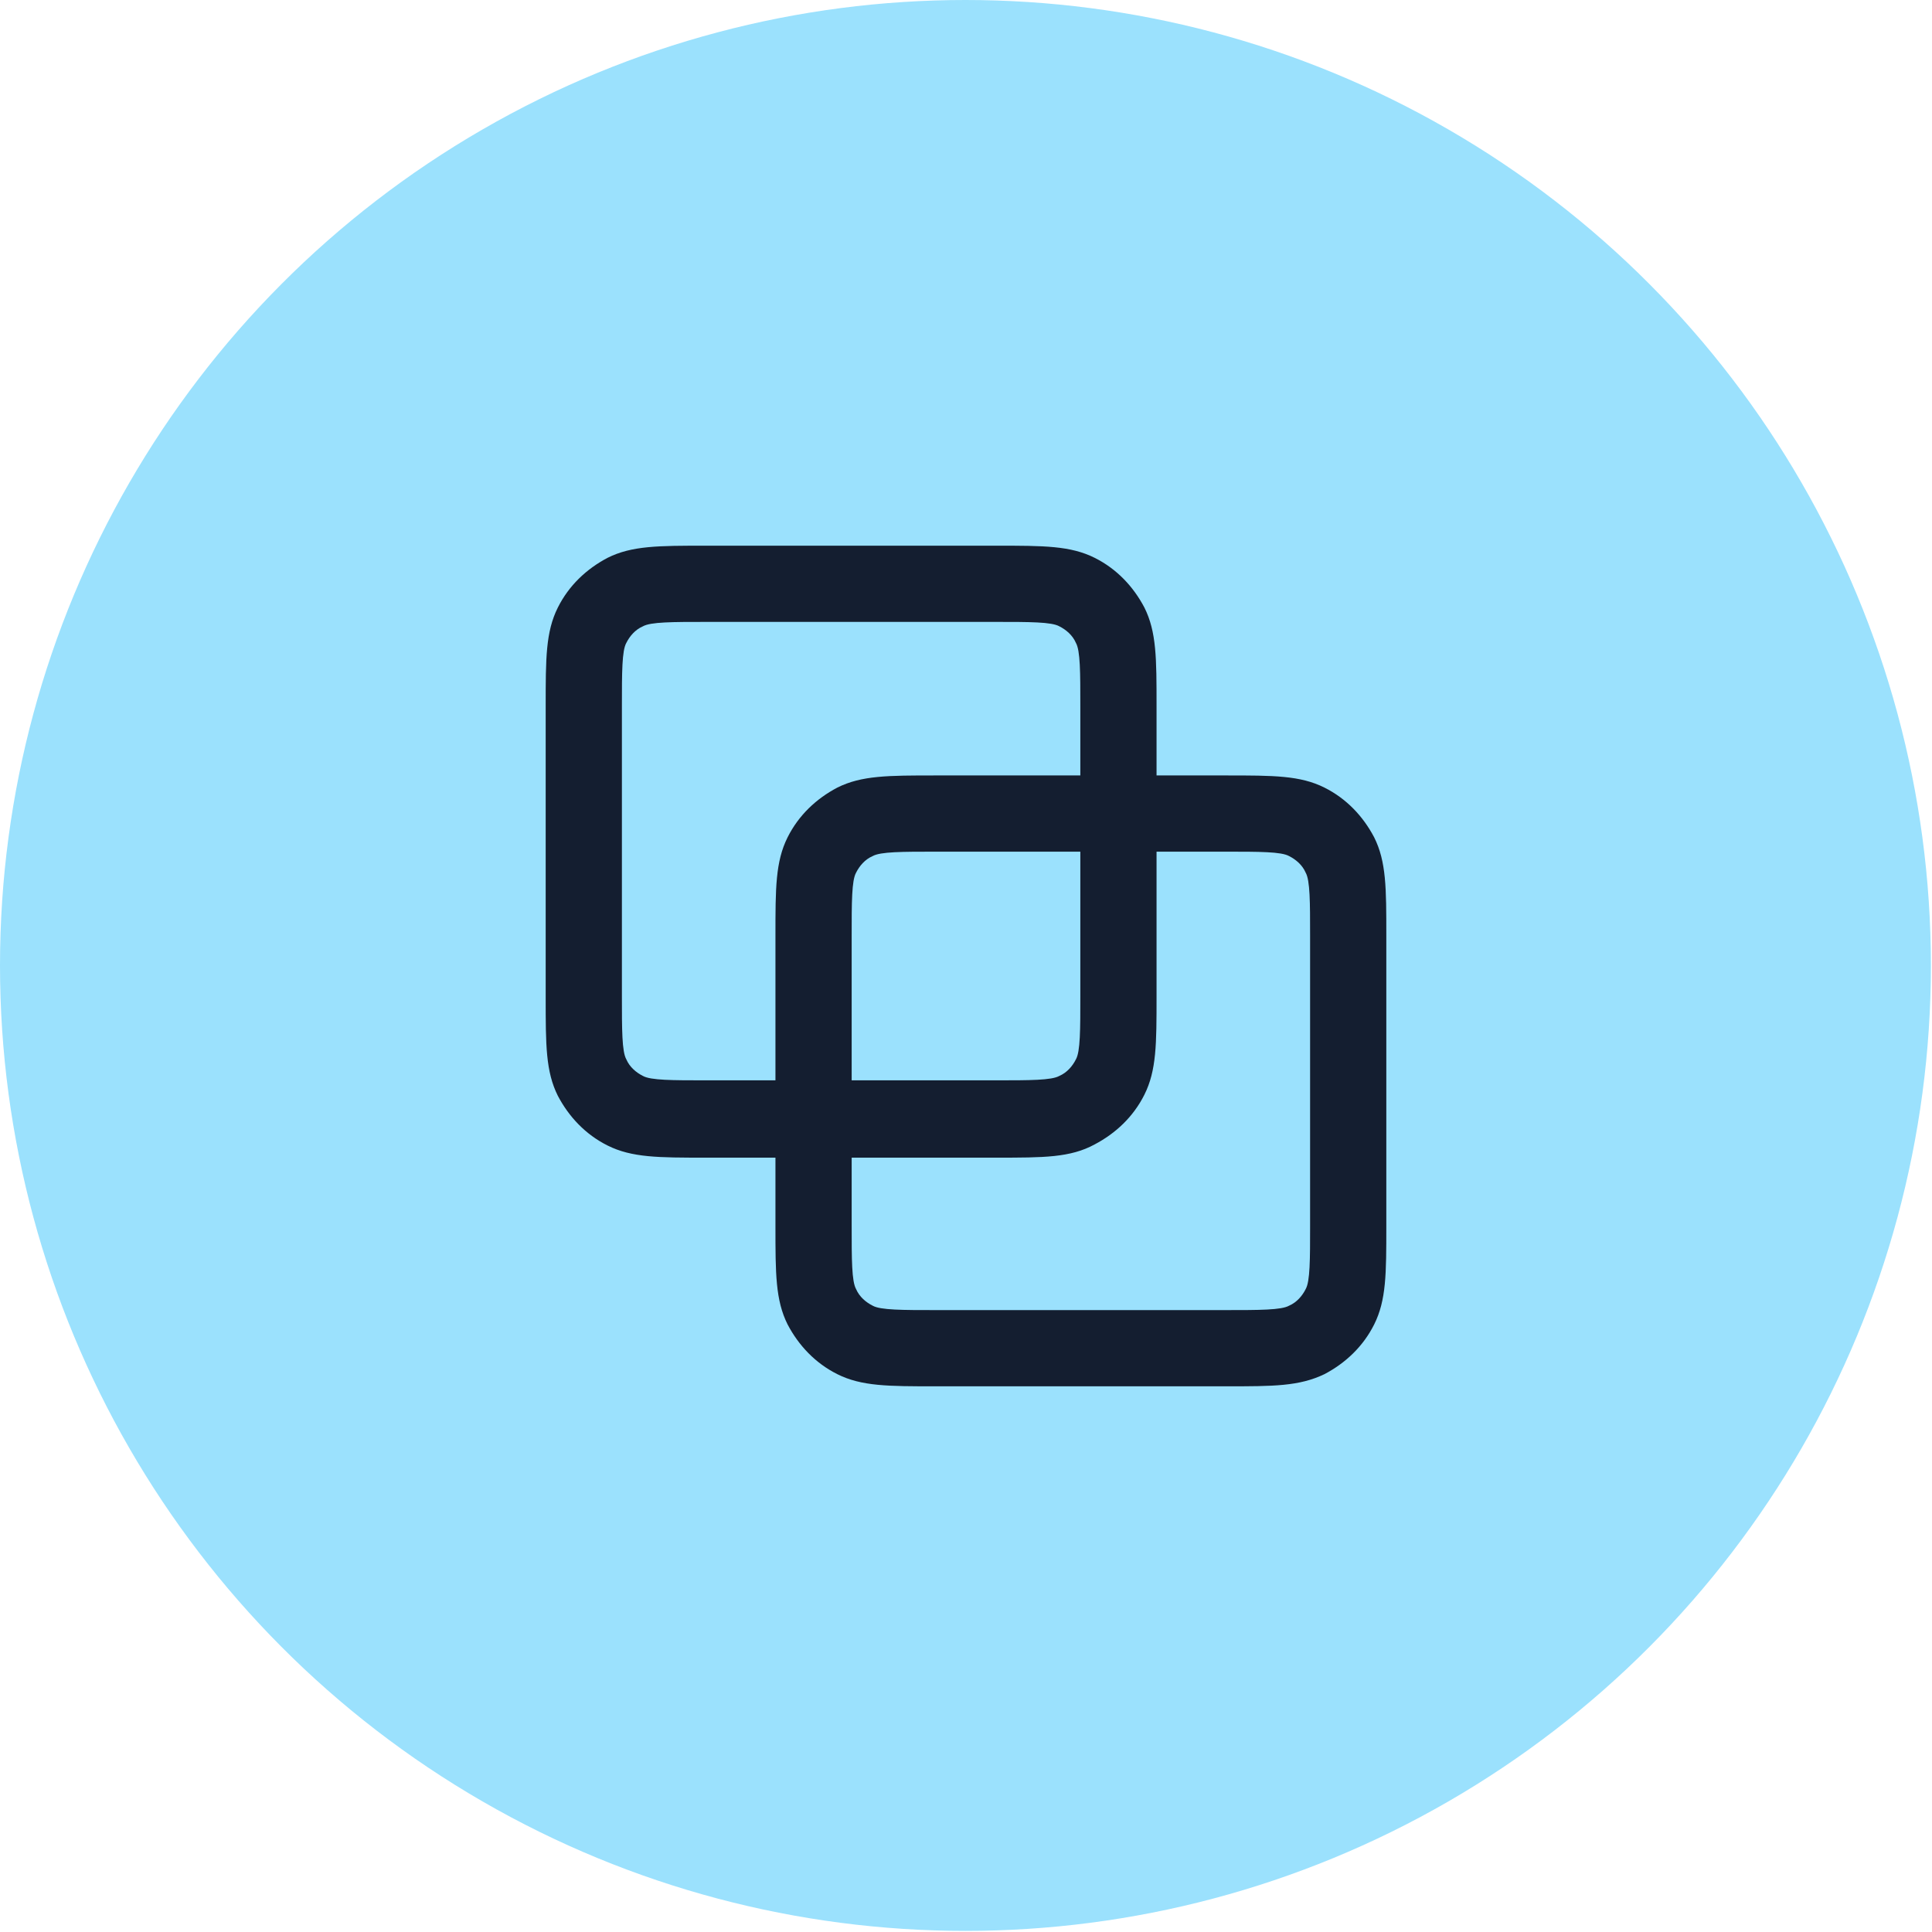 <?xml version="1.0" encoding="utf-8"?>
<!-- Generator: Adobe Illustrator 24.0.3, SVG Export Plug-In . SVG Version: 6.00 Build 0)  -->
<svg version="1.1" id="Layer_2_1_" xmlns="http://www.w3.org/2000/svg" xmlns:xlink="http://www.w3.org/1999/xlink" x="0px" y="0px"
	 viewBox="0 0 174.9 174.9" style="enable-background:new 0 0 174.9 174.9;" xml:space="preserve">
<style type="text/css">
	.st0{fill:#9BE1FD;}
	.st1{fill:#141E30;}
</style>
<circle class="st0" cx="87.4" cy="87.4" r="87.4"/>
<path class="st1" d="M90.2,104.8H63.9c-4.3,0-6.7,0-8.9-1.1c-2-1-3.5-2.6-4.5-4.5c-1.1-2.2-1.1-4.6-1.1-8.9V63.9
	c0-4.3,0-6.7,1.1-8.9c1-2,2.6-3.5,4.5-4.5c2.2-1.1,4.6-1.1,8.9-1.1h26.3c4.3,0,6.7,0,8.9,1.1c2,1,3.5,2.6,4.5,4.5
	c1.1,2.2,1.1,4.6,1.1,8.9v26.3c0,4.3,0,6.7-1.1,8.9c-1,2-2.6,3.5-4.5,4.5C96.9,104.8,94.5,104.8,90.2,104.8z M63.9,56.3
	c-3,0-5,0-5.7,0.4c-0.7,0.3-1.2,0.9-1.5,1.5c-0.4,0.7-0.4,2.7-0.4,5.7v26.3c0,3,0,5,0.4,5.7c0.3,0.7,0.9,1.2,1.5,1.5
	c0.7,0.4,2.7,0.4,5.7,0.4h26.3c3,0,5,0,5.7-0.4c0.7-0.3,1.2-0.9,1.5-1.5c0.4-0.7,0.4-2.7,0.4-5.7V63.9c0-3,0-5-0.4-5.7
	c-0.3-0.7-0.9-1.2-1.5-1.5c-0.7-0.4-2.7-0.4-5.7-0.4C90.2,56.3,63.9,56.3,63.9,56.3z"/>
<path class="st1" d="M111,125.5H84.7c-4.3,0-6.7,0-8.9-1.1c-2-1-3.5-2.6-4.5-4.5c-1.1-2.2-1.1-4.6-1.1-8.9V84.7c0-4.3,0-6.7,1.1-8.9
	c1-2,2.6-3.5,4.5-4.5c2.2-1.1,4.6-1.1,8.9-1.1H111c4.3,0,6.7,0,8.9,1.1c2,1,3.5,2.6,4.5,4.5c1.1,2.2,1.1,4.6,1.1,8.9V111
	c0,4.3,0,6.7-1.1,8.9c-1,2-2.6,3.5-4.5,4.5C117.6,125.5,115.3,125.5,111,125.5z M84.7,77.1c-3,0-5,0-5.7,0.4
	c-0.7,0.3-1.2,0.9-1.5,1.5c-0.4,0.7-0.4,2.7-0.4,5.7V111c0,3,0,5,0.4,5.7c0.3,0.7,0.9,1.2,1.5,1.5c0.7,0.4,2.7,0.4,5.7,0.4H111
	c3,0,5,0,5.7-0.4c0.7-0.3,1.2-0.9,1.5-1.5c0.4-0.7,0.4-2.7,0.4-5.7V84.7c0-3,0-5-0.4-5.7c-0.3-0.7-0.9-1.2-1.5-1.5
	c-0.7-0.4-2.7-0.4-5.7-0.4H84.7z"/>
</svg>
